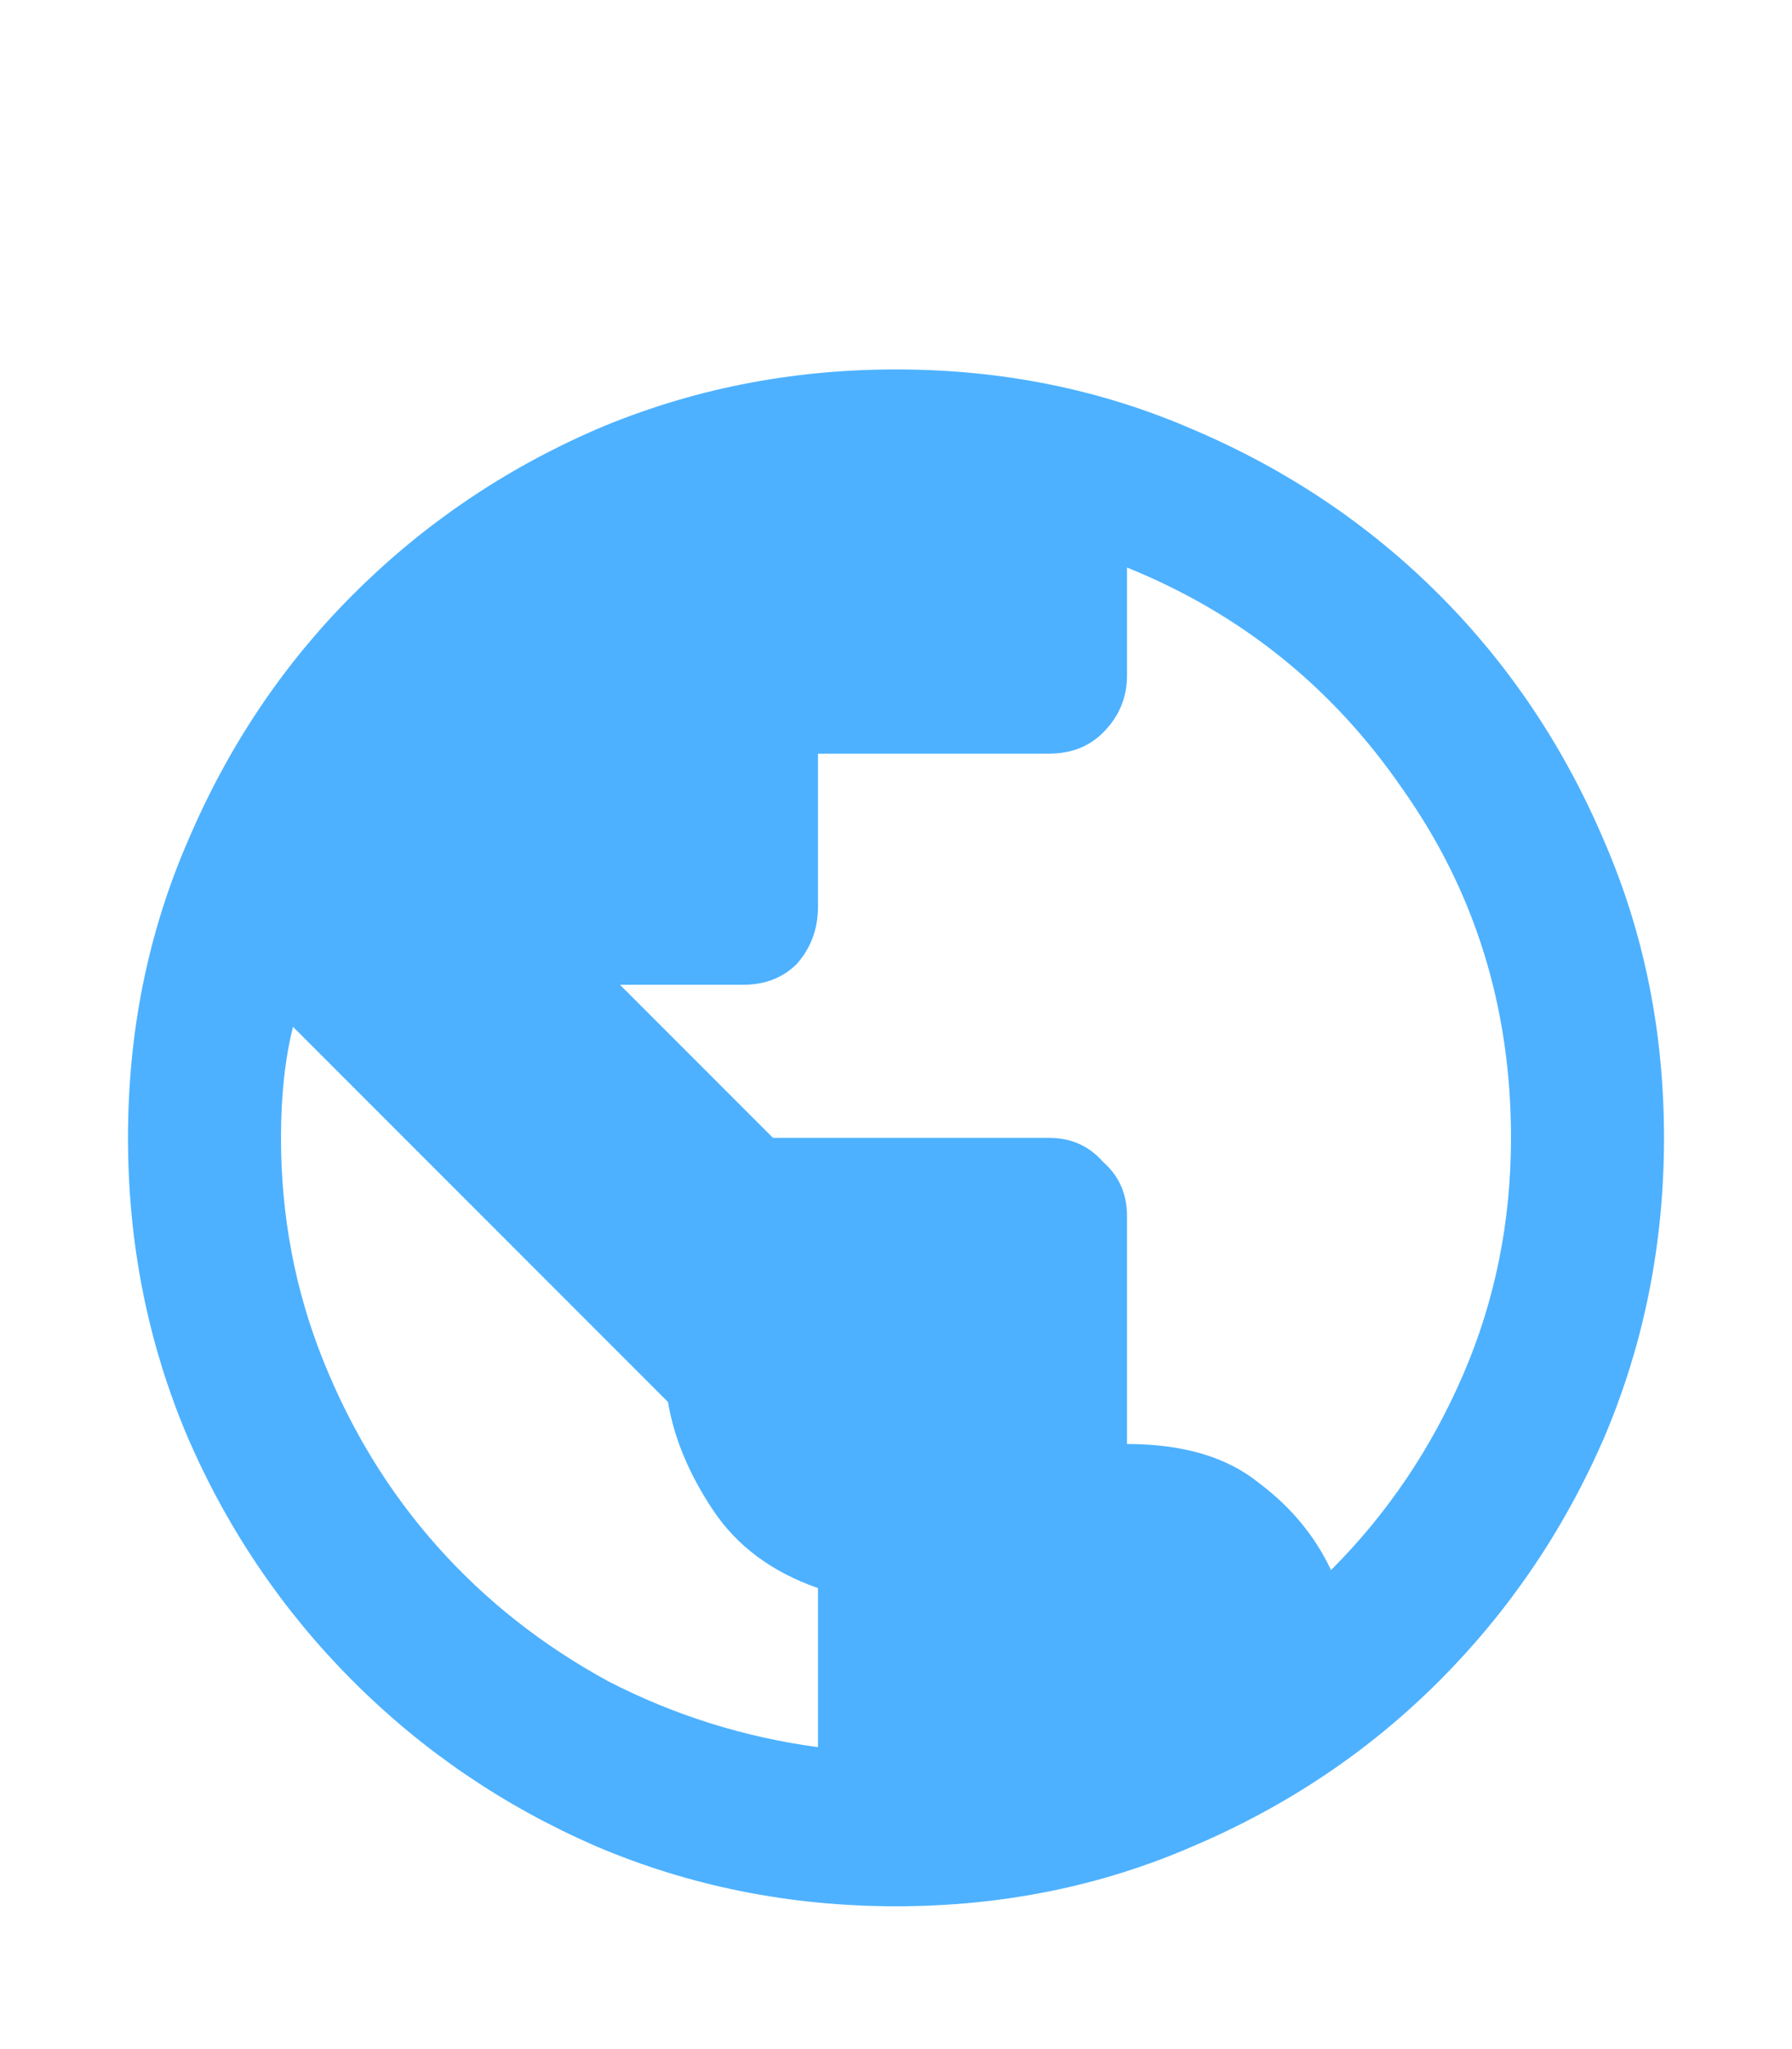 <svg width="56" height="64" viewBox="0 0 56 64" fill="none" xmlns="http://www.w3.org/2000/svg">
<g filter="url(#filter0_d_2401_12007)">
<path d="M28 7.539C31.312 7.539 34.406 8.164 37.281 9.414C40.219 10.664 42.781 12.383 44.969 14.57C47.156 16.758 48.875 19.32 50.125 22.258C51.375 25.133 52 28.226 52 31.539C52 34.851 51.375 37.976 50.125 40.914C48.875 43.789 47.156 46.32 44.969 48.508C42.781 50.695 40.219 52.414 37.281 53.664C34.406 54.914 31.312 55.539 28 55.539C24.688 55.539 21.562 54.914 18.625 53.664C15.75 52.414 13.219 50.695 11.031 48.508C8.844 46.32 7.125 43.789 5.875 40.914C4.625 37.976 4 34.851 4 31.539C4 28.226 4.625 25.133 5.875 22.258C7.125 19.32 8.844 16.758 11.031 14.57C13.219 12.383 15.75 10.664 18.625 9.414C21.562 8.164 24.688 7.539 28 7.539ZM25.562 24.32C25.562 25.008 25.344 25.601 24.906 26.101C24.469 26.539 23.906 26.758 23.219 26.758H19.375L24.156 31.539H32.781C33.469 31.539 34.031 31.789 34.469 32.289C34.969 32.726 35.219 33.289 35.219 33.976V41.101C36.969 41.101 38.344 41.508 39.344 42.32C40.344 43.07 41.094 43.976 41.594 45.039C43.344 43.289 44.719 41.258 45.719 38.945C46.719 36.633 47.219 34.164 47.219 31.539C47.219 27.476 46.094 23.851 43.844 20.664C41.656 17.476 38.781 15.164 35.219 13.726V17.101C35.219 17.789 34.969 18.383 34.469 18.883C34.031 19.32 33.469 19.539 32.781 19.539H25.562V24.32ZM9.156 28.07C8.906 29.07 8.781 30.226 8.781 31.539C8.781 33.976 9.219 36.289 10.094 38.476C10.969 40.664 12.156 42.601 13.656 44.289C15.156 45.976 16.938 47.383 19 48.508C21.062 49.57 23.25 50.258 25.562 50.57V45.601C24.125 45.101 23.031 44.289 22.281 43.164C21.531 42.039 21.062 40.914 20.875 39.789L9.156 28.07Z" fill="#4DB1FF"/>
</g>
<defs>
<filter id="filter0_d_2401_12007" x="0" y="0.539" width="56" height="70" filterUnits="userSpaceOnUse" color-interpolation-filters="sRGB">
<feFlood flood-opacity="0" result="BackgroundImageFix"/>
<feColorMatrix in="SourceAlpha" type="matrix" values="0 0 0 0 0 0 0 0 0 0 0 0 0 0 0 0 0 0 127 0" result="hardAlpha"/>
<feOffset dy="4"/>
<feGaussianBlur stdDeviation="2"/>
<feComposite in2="hardAlpha" operator="out"/>
<feColorMatrix type="matrix" values="0 0 0 0 0 0 0 0 0 0 0 0 0 0 0 0 0 0 0.25 0"/>
<feBlend mode="normal" in2="BackgroundImageFix" result="effect1_dropShadow_2401_12007"/>
<feBlend mode="normal" in="SourceGraphic" in2="effect1_dropShadow_2401_12007" result="shape"/>
</filter>
</defs>
</svg>
